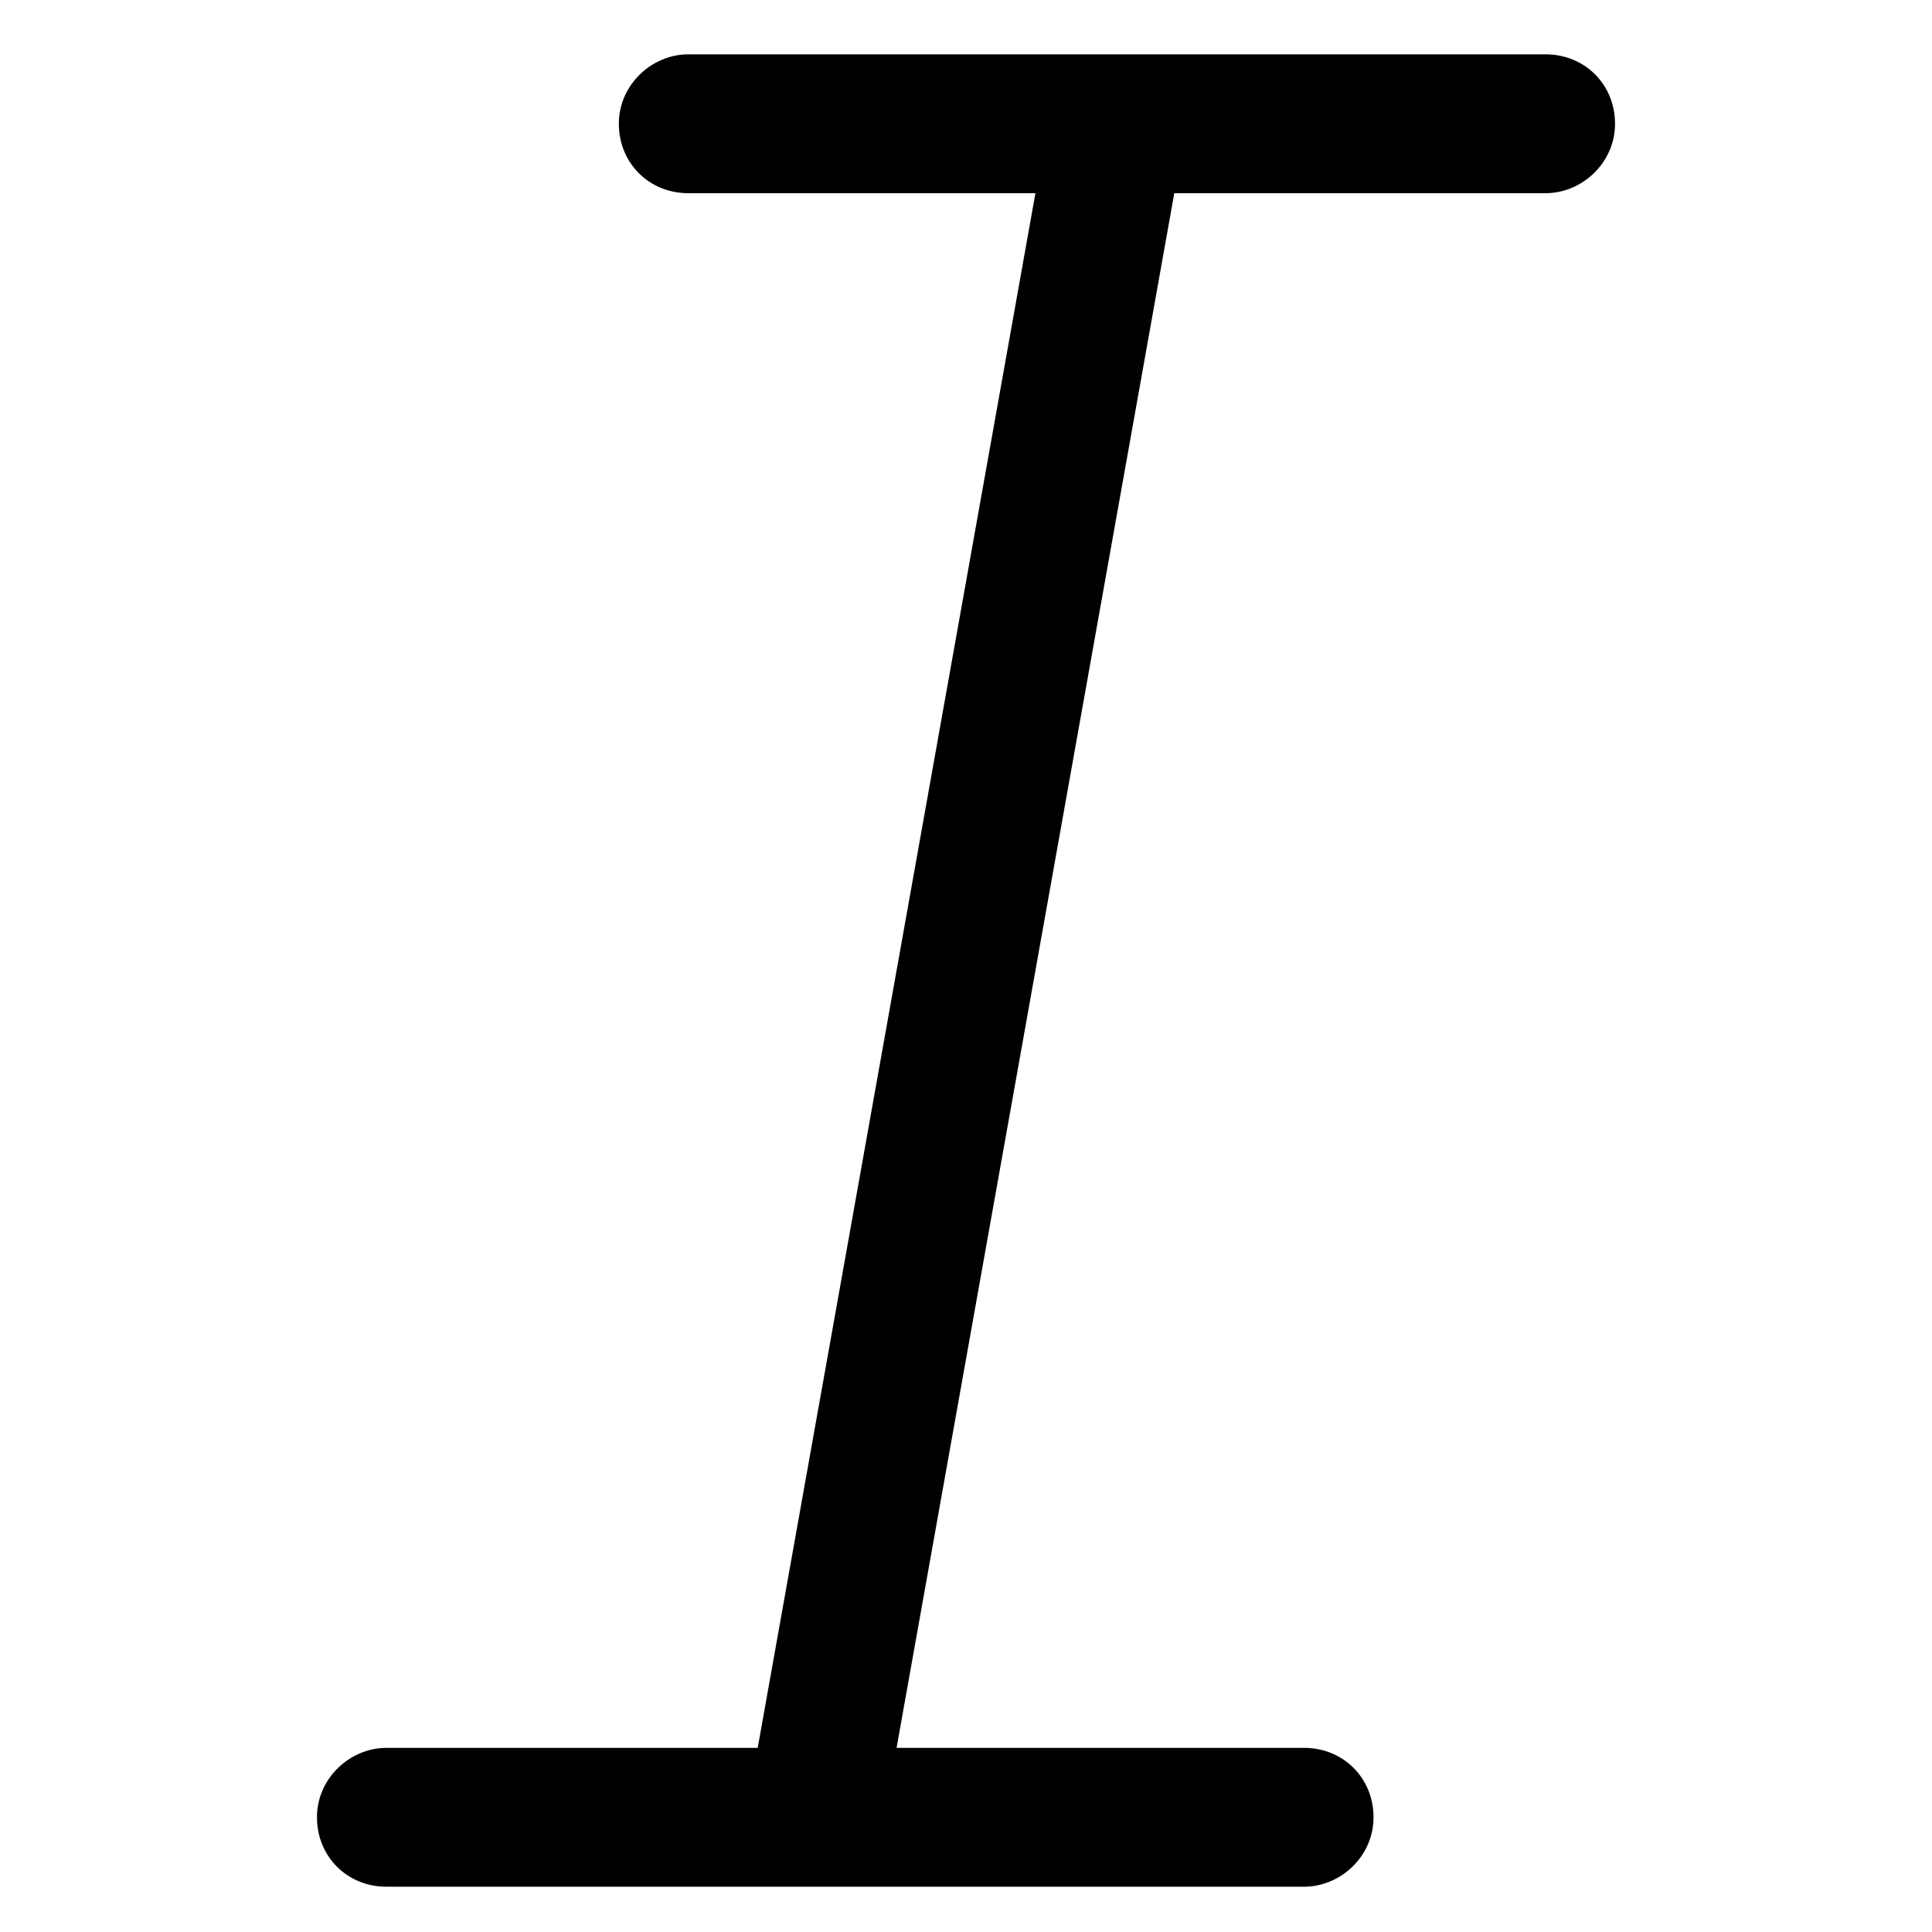 <?xml version="1.0" encoding="utf-8"?>
<!-- Generator: Adobe Illustrator 22.0.0, SVG Export Plug-In . SVG Version: 6.00 Build 0)  -->
<svg version="1.1" id="lni_lni-italic" xmlns="http://www.w3.org/2000/svg" xmlns:xlink="http://www.w3.org/1999/xlink" x="0px"
	 y="0px" viewBox="0 0 64 64" style="enable-background:new 0 0 64 64;" xml:space="preserve">
<path d="M51.2,1.8H22.8c-1.2,0-2.3,1-2.3,2.3s1,2.3,2.3,2.3h11.5l-9.2,51.5H12.8c-1.2,0-2.3,1-2.3,2.3s1,2.3,2.3,2.3h30.4
	c1.2,0,2.3-1,2.3-2.3s-1-2.3-2.3-2.3H29.7l9.2-51.5h12.3c1.2,0,2.3-1,2.3-2.3S52.5,1.8,51.2,1.8z"/>
</svg>
